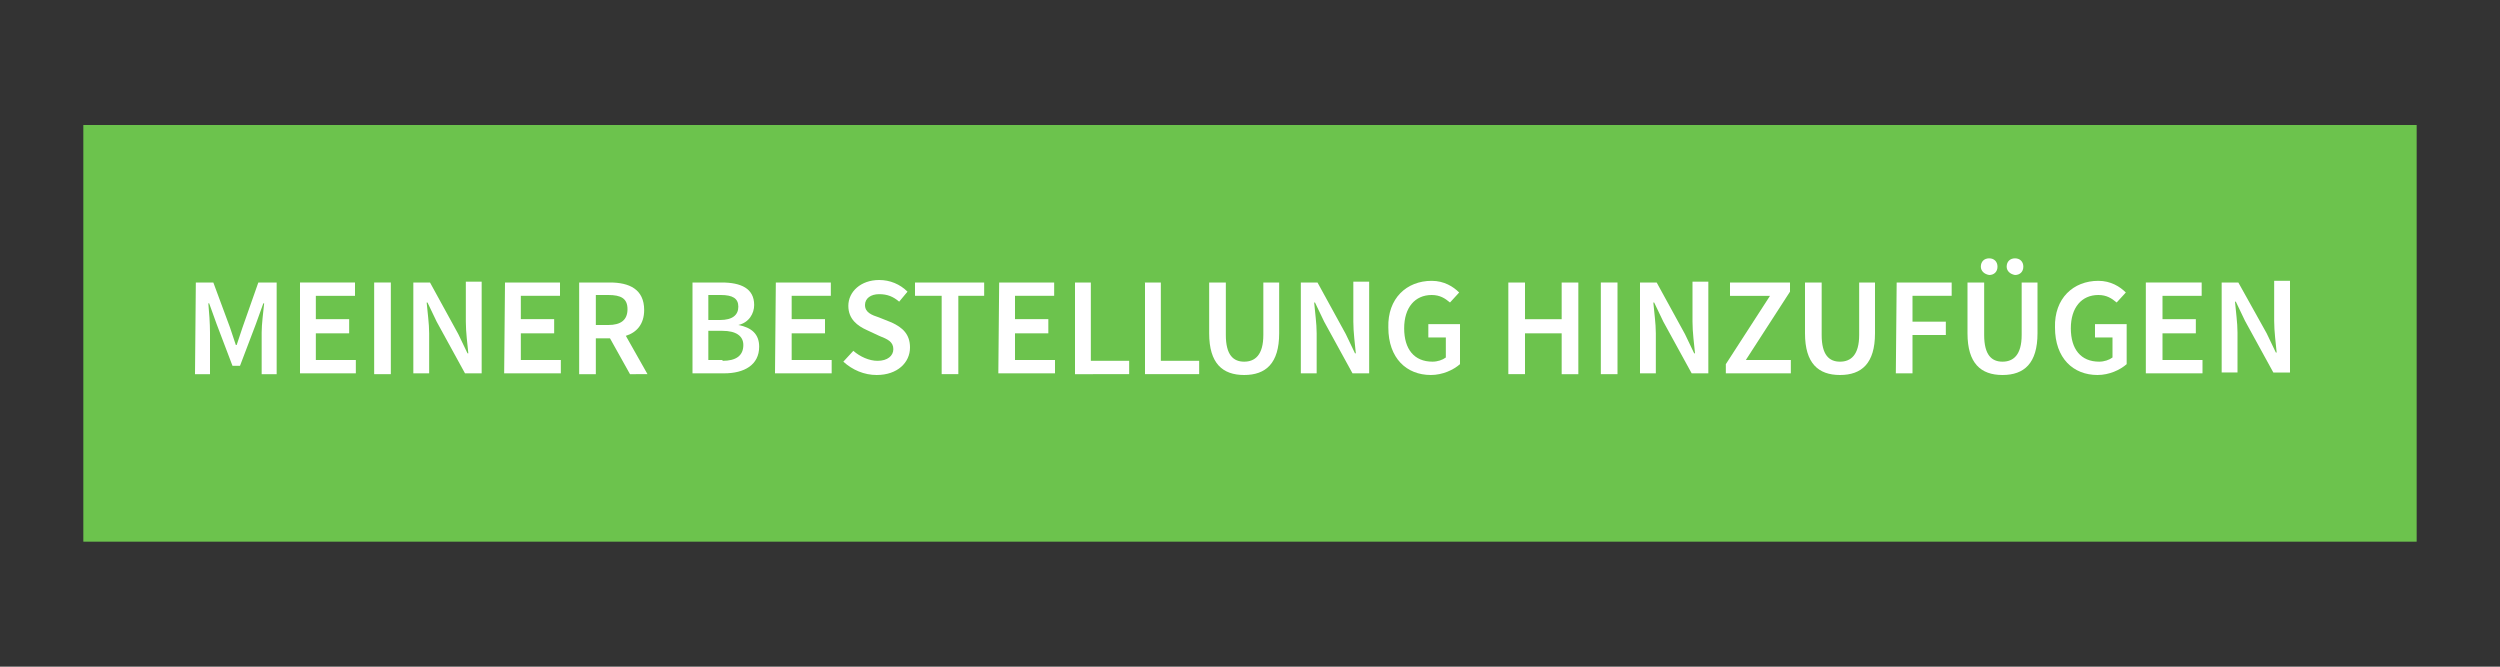 <?xml version="1.0" encoding="utf-8"?>
<!-- Generator: Adobe Illustrator 19.1.0, SVG Export Plug-In . SVG Version: 6.00 Build 0)  -->
<svg version="1.1" id="Ebene_1" xmlns="http://www.w3.org/2000/svg" xmlns:xlink="http://www.w3.org/1999/xlink" x="0px" y="0px"
	 viewBox="-99 138.3 300 80" style="enable-background:new -99 138.3 300 80;" xml:space="preserve">
<rect x="-99" y="138.3" width="300" height="80" fill="#333333" stroke="none"/>
<style type="text/css">
	.st0{fill:#6CC34D;}
	.st1{fill:#FFFFFF;}
</style>
<g>
	<rect x="-89" y="153.3" class="st0" width="280" height="50"/>
	<g>
		<path class="st1" d="M-75.5,172.2h2.1l2,5.4l0.7,2.1h0.1l0.7-2.1l1.9-5.4h2.2v11h-1.8v-5c0-1,0.2-2.5,0.3-3.5h-0.1l-0.9,2.5
			l-1.9,5h-0.9l-1.9-5l-0.9-2.5H-74c0.1,1,0.2,2.5,0.2,3.5v5h-1.8L-75.5,172.2L-75.5,172.2z"/>
		<path class="st1" d="M-63,172.2h6.6v1.6h-4.7v2.8h4v1.7h-4v3.2h4.8v1.6H-63V172.2z"/>
		<path class="st1" d="M-54.1,172.2h2v11h-2V172.2z"/>
		<path class="st1" d="M-49.4,172.2h2l3.4,6.2l1.1,2.3h0.1c-0.1-1.1-0.3-2.5-0.3-3.8v-4.8h1.9v11h-2l-3.4-6.2l-1.1-2.3h-0.1
			c0.1,1.2,0.3,2.5,0.3,3.7v4.8h-1.9V172.2z"/>
		<path class="st1" d="M-38.4,172.2h6.6v1.6h-4.7v2.8h4v1.7h-4v3.2h4.8v1.6h-6.8L-38.4,172.2L-38.4,172.2z"/>
		<path class="st1" d="M-23.4,183.2l-2.4-4.3h-1.7v4.3h-2v-11h3.7c2.3,0,4.1,0.8,4.1,3.3c0,1.7-0.9,2.7-2.2,3.1l2.6,4.6
			C-21.3,183.2-23.4,183.2-23.4,183.2z M-27.5,177.3h1.5c1.5,0,2.3-0.6,2.3-1.9c0-1.3-0.8-1.7-2.3-1.7h-1.5V177.3z"/>
		<path class="st1" d="M-15.9,172.2h3.5c2.3,0,3.9,0.7,3.9,2.7c0,1-0.6,2.1-1.9,2.4l0,0c1.6,0.3,2.5,1.1,2.5,2.6
			c0,2.2-1.8,3.2-4.2,3.2h-3.8V172.2z M-12.6,176.7c1.5,0,2.2-0.6,2.2-1.6s-0.7-1.4-2.1-1.4H-14v3H-12.6z M-12.3,181.6
			c1.6,0,2.5-0.6,2.5-1.9c0-1.1-0.9-1.7-2.5-1.7H-14v3.5h1.7V181.6z"/>
		<path class="st1" d="M-5.9,172.2h6.6v1.6H-4v2.8h4v1.7h-4v3.2h4.8v1.6H-6L-5.9,172.2L-5.9,172.2z"/>
		<path class="st1" d="M3.4,180.4c0.8,0.7,1.9,1.2,2.9,1.2c1.2,0,1.9-0.6,1.9-1.4c0-0.9-0.7-1.2-1.7-1.6L5,177.9
			c-1.1-0.5-2.2-1.3-2.2-2.9c0-1.7,1.5-3.1,3.7-3.1c1.3,0,2.5,0.5,3.4,1.4l-1,1.2c-0.7-0.6-1.4-0.9-2.4-0.9s-1.7,0.5-1.7,1.3
			c0,0.9,0.8,1.2,1.7,1.5L8,177c1.3,0.6,2.2,1.4,2.2,3c0,1.8-1.5,3.3-4,3.3c-1.5,0-2.9-0.6-4-1.6L3.4,180.4z"/>
		<path class="st1" d="M14,173.8h-3.2v-1.6h8.3v1.6H16v9.4h-2V173.8z"/>
		<path class="st1" d="M20.9,172.2h6.6v1.6h-4.7v2.8h4v1.7h-4v3.2h4.8v1.6h-6.8L20.9,172.2L20.9,172.2z"/>
		<path class="st1" d="M29.9,172.2h2v9.4h4.6v1.6H30v-11H29.9z"/>
		<path class="st1" d="M38.3,172.2h2v9.4h4.6v1.6h-6.5v-11H38.3z"/>
		<path class="st1" d="M46.1,172.2h2v6.3c0,2.4,0.9,3.2,2.2,3.2s2.3-0.8,2.3-3.2v-6.3h1.9v6.1c0,3.6-1.6,5-4.2,5
			c-2.6,0-4.2-1.4-4.2-5V172.2z"/>
		<path class="st1" d="M57.1,172.2h2l3.4,6.2l1.1,2.3h0.1c-0.1-1.1-0.3-2.5-0.3-3.8v-4.8h1.9v11h-2l-3.4-6.2l-1.1-2.3h-0.1
			c0.1,1.2,0.3,2.5,0.3,3.7v4.8h-1.9V172.2z"/>
		<path class="st1" d="M72.8,172c1.5,0,2.6,0.7,3.3,1.4l-1.1,1.2c-0.6-0.5-1.2-0.9-2.2-0.9c-2,0-3.3,1.5-3.3,4s1.2,4,3.4,4
			c0.6,0,1.2-0.2,1.6-0.5v-2.4h-2.1v-1.6h3.8v4.8c-0.8,0.7-2.1,1.3-3.5,1.3c-2.9,0-5.1-2-5.1-5.7C67.5,174.1,69.8,172,72.8,172z"/>
		<path class="st1" d="M82,172.2h2v4.4h4.4v-4.4h2v11h-2v-4.9H84v4.9h-2V172.2z"/>
		<path class="st1" d="M93.1,172.2h2v11h-2V172.2z"/>
		<path class="st1" d="M97.8,172.2h2l3.4,6.2l1.1,2.3h0.1c-0.1-1.1-0.3-2.5-0.3-3.8v-4.8h1.9v11h-2l-3.4-6.2l-1.1-2.3h-0.1
			c0.1,1.2,0.3,2.5,0.3,3.7v4.8h-1.9V172.2z"/>
		<path class="st1" d="M108.1,182l5.3-8.2h-4.8v-1.6h7.2v1.1l-5.3,8.2h5.4v1.6h-7.8L108.1,182L108.1,182z"/>
		<path class="st1" d="M117.6,172.2h2v6.3c0,2.4,0.9,3.2,2.2,3.2s2.3-0.8,2.3-3.2v-6.3h1.9v6.1c0,3.6-1.6,5-4.2,5
			c-2.6,0-4.2-1.4-4.2-5V172.2z"/>
		<path class="st1" d="M128.6,172.2h6.6v1.6h-4.7v3.1h4v1.6h-4v4.6h-2L128.6,172.2L128.6,172.2z"/>
		<path class="st1" d="M137.1,172.2h2v6.3c0,2.4,0.9,3.2,2.2,3.2s2.3-0.8,2.3-3.2v-6.3h1.9v6.1c0,3.6-1.6,5-4.2,5
			c-2.6,0-4.2-1.4-4.2-5V172.2z M138.7,170.3c0-0.6,0.4-1,1-1s1,0.4,1,1c0,0.6-0.4,1-1,1C139.1,171.2,138.7,170.8,138.7,170.3z
			 M141.8,170.3c0-0.6,0.4-1,1-1s1,0.4,1,1c0,0.6-0.4,1-1,1C142.2,171.2,141.8,170.8,141.8,170.3z"/>
		<path class="st1" d="M152.8,172c1.5,0,2.6,0.7,3.3,1.4l-1.1,1.2c-0.6-0.5-1.2-0.9-2.2-0.9c-2,0-3.3,1.5-3.3,4s1.2,4,3.4,4
			c0.6,0,1.2-0.2,1.6-0.5v-2.4h-2.1v-1.6h3.8v4.8c-0.8,0.7-2.1,1.3-3.5,1.3c-2.9,0-5.1-2-5.1-5.7C147.5,174.1,149.8,172,152.8,172z"
			/>
		<path class="st1" d="M158.6,172.2h6.6v1.6h-4.7v2.8h4v1.7h-4v3.2h4.8v1.6h-6.8v-10.9H158.6z"/>
		<path class="st1" d="M167.6,172.2h2l3.4,6.1l1.1,2.3h0.1c-0.1-1.1-0.3-2.5-0.3-3.8V172h1.9v11h-2l-3.4-6.2l-1.1-2.3h-0.1
			c0.1,1.2,0.3,2.5,0.3,3.7v4.8h-1.9V172.2z"/>
	</g>
</g>
</svg>
